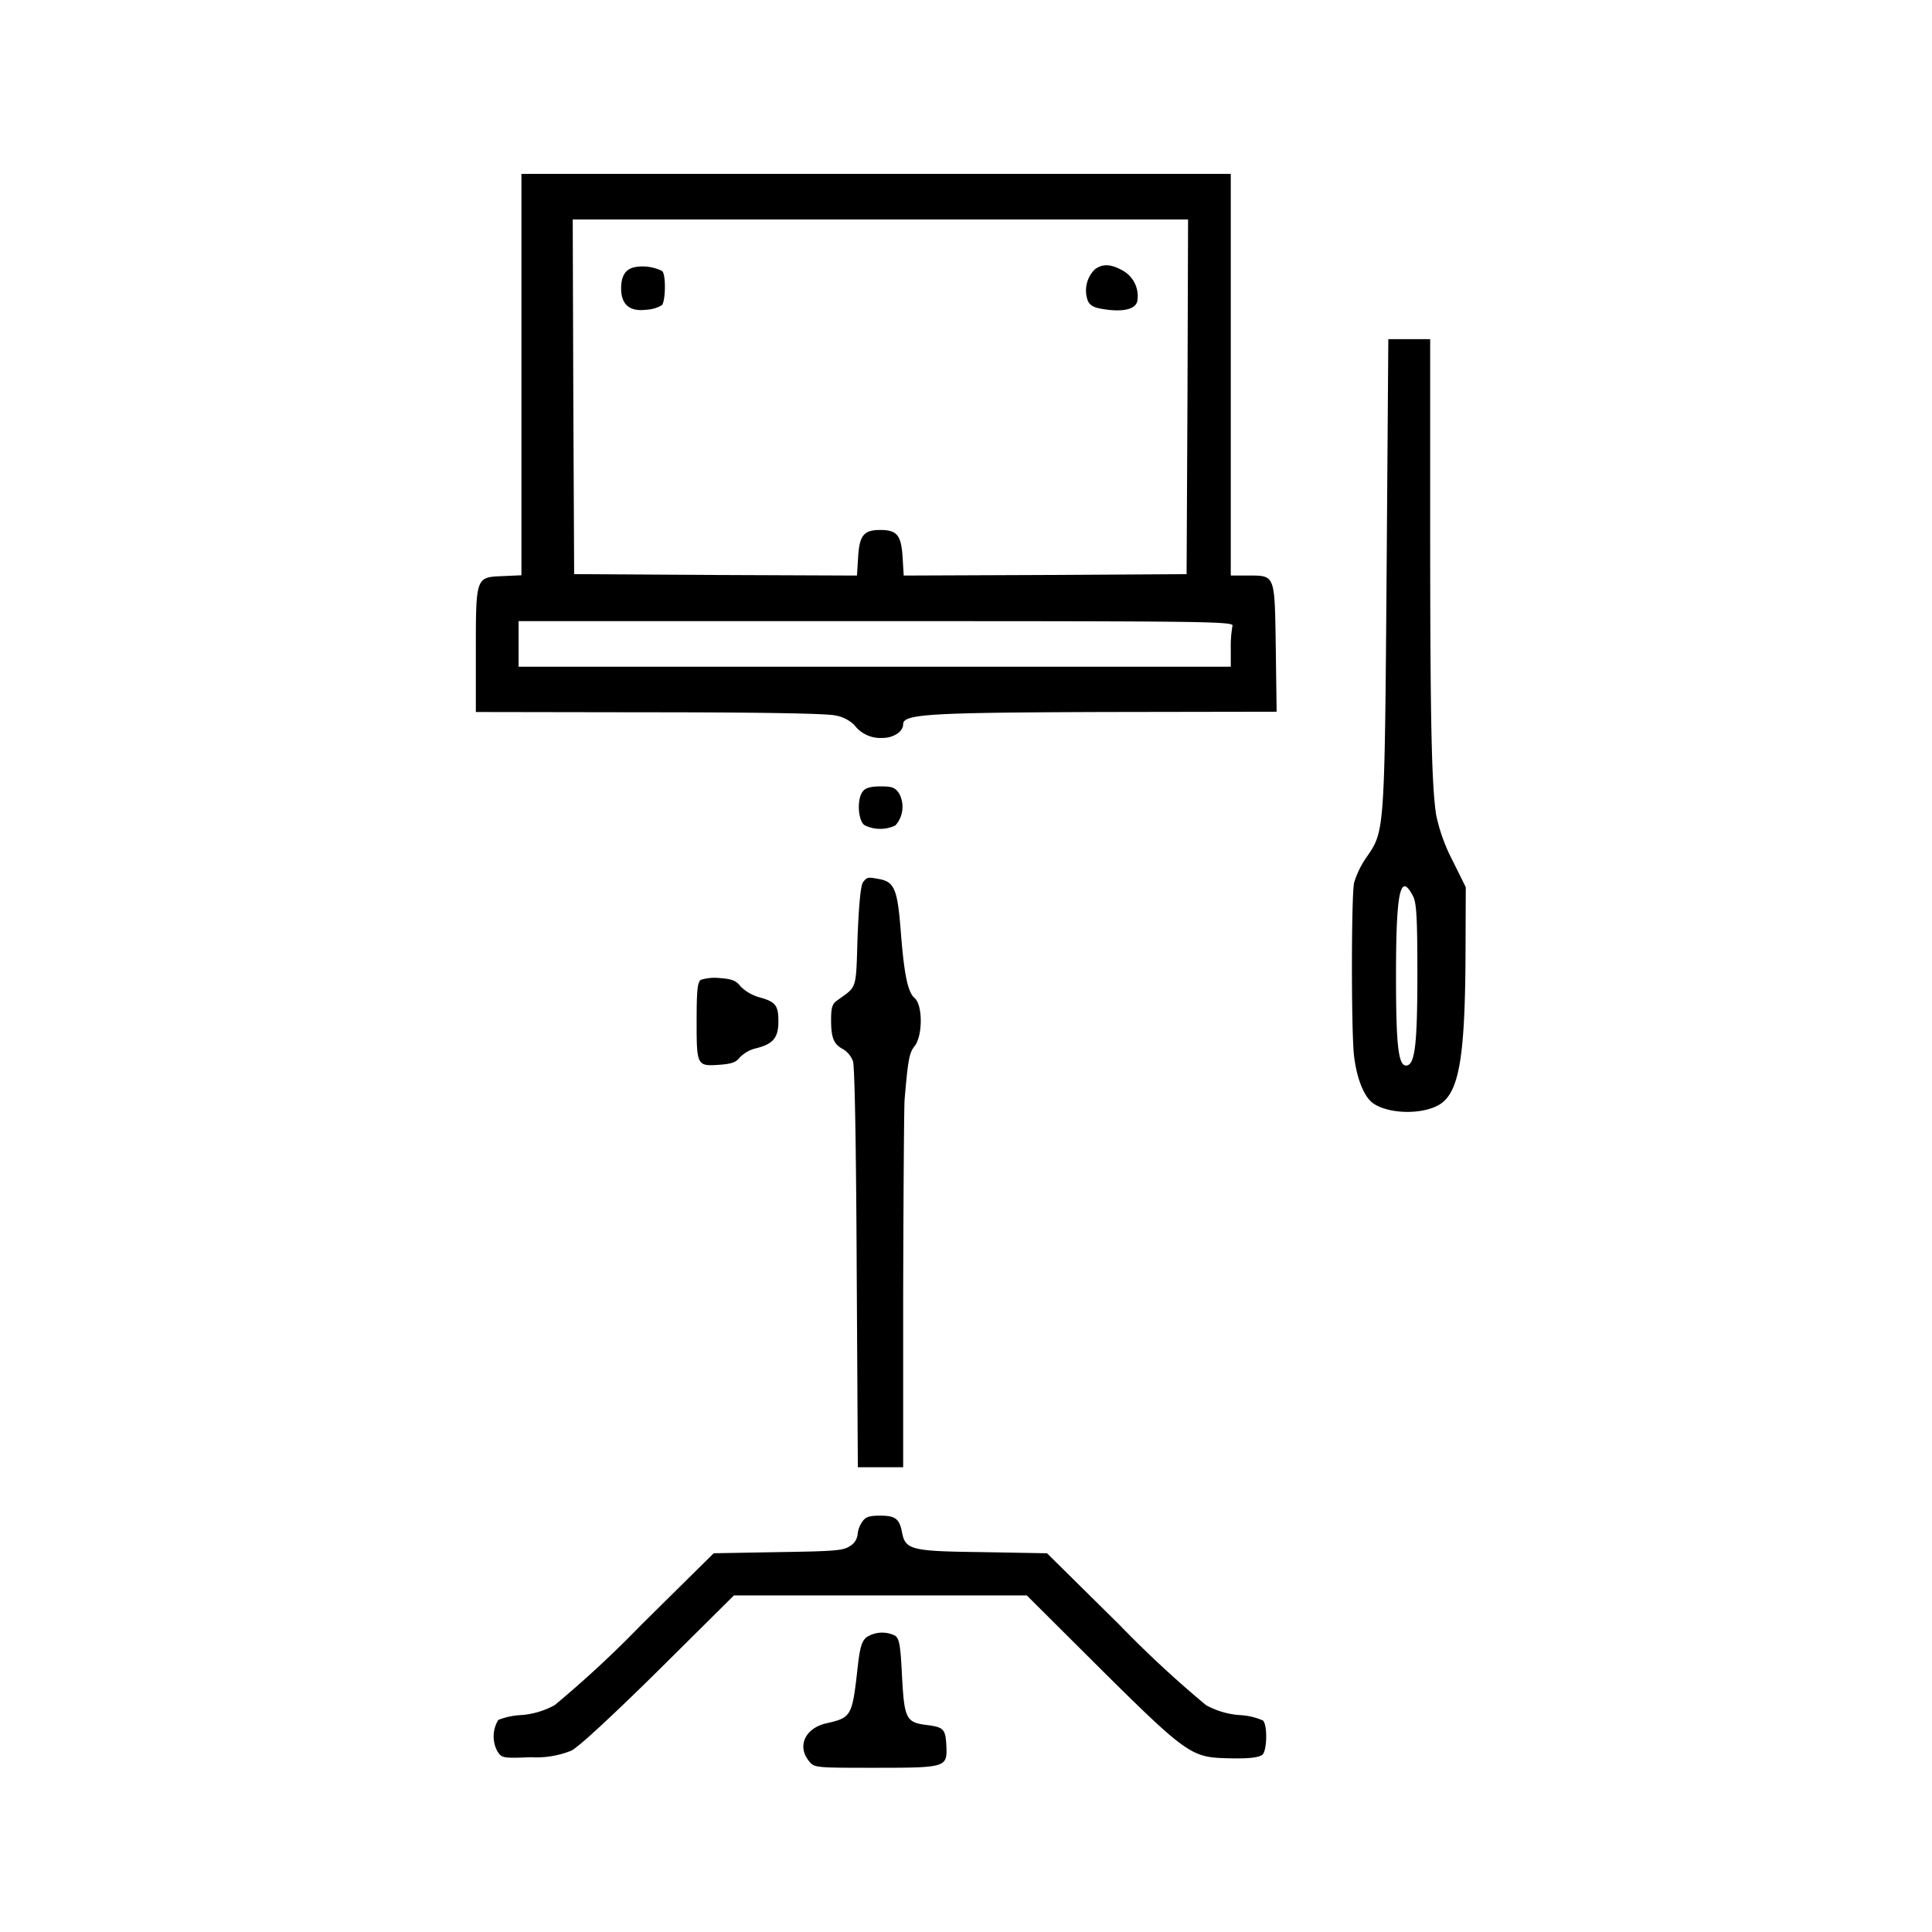 <svg xmlns="http://www.w3.org/2000/svg" xmlns:xlink="http://www.w3.org/1999/xlink" width="200" height="200" viewBox="0 0 200 200">
  <defs>
    <clipPath id="clip-chamber">
      <rect width="200" height="200"/>
    </clipPath>
  </defs>
  <g id="chamber" clip-path="url(#clip-chamber)">
    <g id="chamber-2" data-name="chamber" transform="translate(44.836 187.276)">
      <path id="Tracé_1" data-name="Tracé 1" d="M9.142-148.485v20.761l-1.976.088c-2.743.118-2.743.059-2.743,7.815v6.252l17.871.029c11.324,0,18.373.118,19.316.324a3.747,3.747,0,0,1,1.976.973,3.386,3.386,0,0,0,2.949,1.357c1.121,0,2.123-.649,2.123-1.416,0-1.062,2.654-1.209,21.086-1.268l17.576-.029-.088-6.635c-.118-7.668-.029-7.461-2.949-7.461h-1.71v-41.582H9.142Zm68.949,2.271L78-127.842l-14.627.088-14.657.059-.118-1.946c-.147-2.241-.59-2.772-2.3-2.772s-2.153.531-2.3,2.772l-.118,1.946-14.657-.059L14.6-127.842l-.088-18.373-.059-18.343h63.7Zm4.66,23.71a12.108,12.108,0,0,0-.177,2.359v1.887H8.847v-4.718h37.04C79.536-122.976,82.928-122.946,82.751-122.5Z"/>
      <path id="Tracé_2" data-name="Tracé 2" d="M20.938-159.633c-1,.177-1.475.885-1.475,2.212,0,1.651.855,2.418,2.566,2.212a3.553,3.553,0,0,0,1.651-.472c.383-.383.442-3.185.029-3.539A4.564,4.564,0,0,0,20.938-159.633Z"/>
      <path id="Tracé_3" data-name="Tracé 3" d="M68.507-159.4a3.081,3.081,0,0,0-.737,3.244c.236.531.649.737,1.651.885,2.005.324,3.332,0,3.48-.855a3.032,3.032,0,0,0-1.534-3.156C70.129-159.957,69.332-159.987,68.507-159.4Z"/>
      <path id="Tracé_4" data-name="Tracé 4" d="M98.705-127.93c-.206,26.836-.206,26.689-2.064,29.373a9.4,9.4,0,0,0-1.3,2.654c-.295,1.416-.295,14.893-.029,17.724.265,2.507,1.062,4.512,2.064,5.161,1.769,1.15,5.4,1.121,7.019-.059,1.828-1.357,2.418-4.984,2.477-14.981l.029-7.373-1.386-2.8a18.252,18.252,0,0,1-1.681-4.689c-.472-3.067-.619-9.761-.619-30.169v-19.08H98.882Zm2.743,33.442c.354.678.442,2.241.442,8.08,0,7.4-.265,9.437-1.18,9.437-.8,0-1.032-2.212-1.032-9.29C99.678-94.989,100.121-97.083,101.448-94.488Z"/>
      <path id="Tracé_5" data-name="Tracé 5" d="M44.5-105.37c-.649.737-.531,3.008.147,3.509a3.624,3.624,0,0,0,3.214.029,2.9,2.9,0,0,0,.383-3.3c-.413-.619-.708-.737-1.917-.737C45.357-105.871,44.767-105.724,44.5-105.37Z"/>
      <path id="Tracé_6" data-name="Tracé 6" d="M44.531-95.992c-.265.324-.442,2.123-.59,5.662-.177,5.662-.029,5.1-2.094,6.606-.531.354-.649.737-.649,2.064,0,1.858.295,2.507,1.268,3.008a2.506,2.506,0,0,1,1,1.239c.177.56.324,8.729.383,21.44l.118,20.584H48.66V-53.614c.029-10,.088-18.933.147-19.818.354-4.129.472-4.836,1.032-5.544.855-1.062.855-4.276,0-4.984-.708-.619-1.091-2.448-1.445-7.137-.324-4.04-.649-4.866-2.123-5.161C45-96.493,44.944-96.493,44.531-95.992Z"/>
      <path id="Tracé_7" data-name="Tracé 7" d="M27.721-85.847c-.354.236-.442,1.062-.442,4.306,0,4.63.029,4.66,2.448,4.483,1.18-.088,1.651-.265,2.005-.737a3.466,3.466,0,0,1,1.74-.973c1.74-.442,2.271-1.091,2.271-2.772s-.295-2.035-2.005-2.507a4.466,4.466,0,0,1-1.917-1.121c-.442-.59-.885-.767-2.123-.855A4.9,4.9,0,0,0,27.721-85.847Z"/>
      <path id="Tracé_8" data-name="Tracé 8" d="M44.413-29.727a2.685,2.685,0,0,0-.472,1.327,1.6,1.6,0,0,1-.8,1.18c-.678.472-1.681.531-7.461.619l-6.635.118-7.52,7.432a113.076,113.076,0,0,1-8.936,8.287,8.484,8.484,0,0,1-3.48,1.032,7.476,7.476,0,0,0-2.359.5,3.266,3.266,0,0,0-.118,3.214c.472.737.531.767,3.48.649A9.686,9.686,0,0,0,14.3-6.046c.708-.324,4.276-3.627,9.024-8.316l7.815-7.756H61.458l7.7,7.668C77.619-6.046,78.5-5.4,81.689-5.279c2.389.088,3.627,0,4.129-.324s.59-3.067.088-3.568a6.881,6.881,0,0,0-2.418-.56,8.484,8.484,0,0,1-3.48-1.032,113.076,113.076,0,0,1-8.936-8.287l-7.52-7.432L56.917-26.6c-7.432-.088-8.021-.236-8.375-2.035-.265-1.416-.678-1.74-2.271-1.74C45.15-30.375,44.767-30.257,44.413-29.727Z"/>
      <path id="Tracé_9" data-name="Tracé 9" d="M44.855-17.783c-.5.442-.678,1.062-.914,3.185-.56,5.013-.649,5.131-3.244,5.721-2.182.5-3.038,2.359-1.8,3.893.56.708.59.708,6.93.708,7.166,0,7.373-.059,7.314-2.094-.088-1.917-.236-2.094-2.005-2.33-2.182-.265-2.359-.619-2.6-5.161-.147-2.979-.265-3.745-.678-4.07A2.981,2.981,0,0,0,44.855-17.783Z"/>
    </g>
  </g>
</svg>
